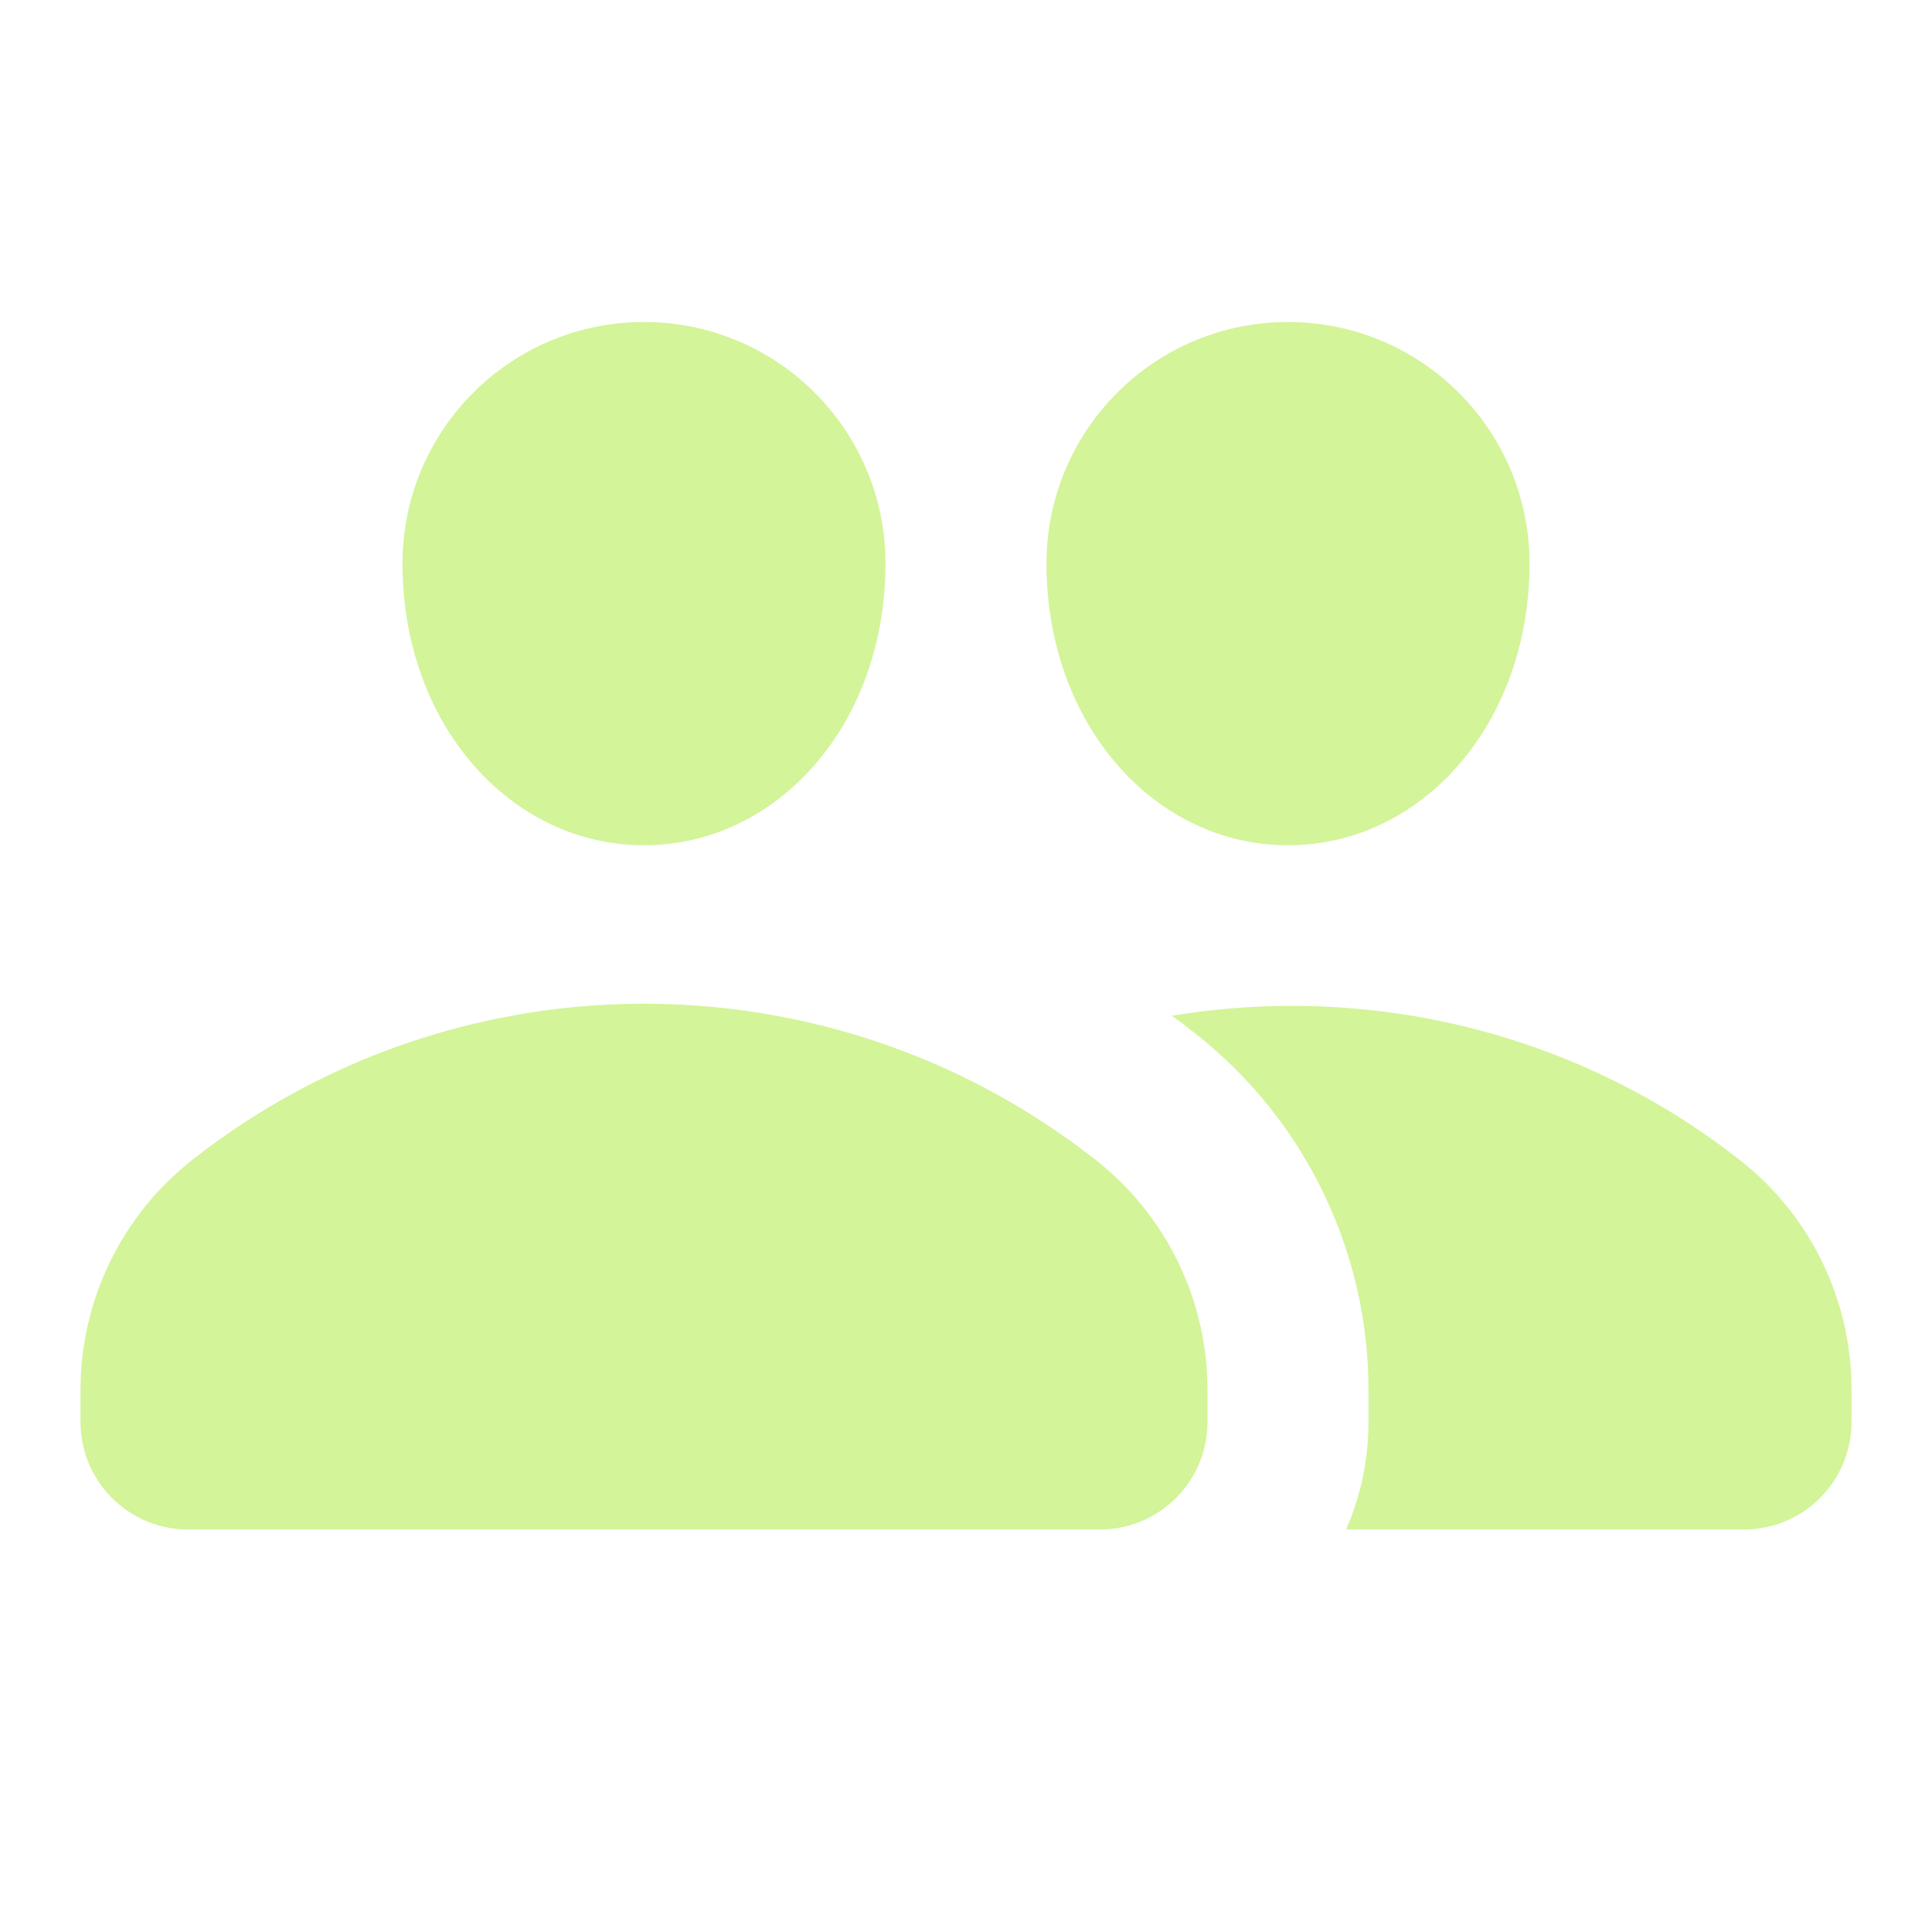 <?xml version="1.0" encoding="UTF-8"?> <svg xmlns="http://www.w3.org/2000/svg" width="24" height="24" viewBox="0 0 24 24" fill="none"> <path d="M11 7C11 9 9.657 10.5 8 10.5C6.343 10.5 5 9 5 7C5 5.343 6.343 4 8 4C9.657 4 11 5.343 11 7Z" fill="#D3F499"></path> <path d="M2.388 14.409C1.512 15.098 1 16.151 1 17.266V17.664C1 18.402 1.598 19 2.336 19H13.664C13.71 19 13.756 18.998 13.801 18.993C14.474 18.925 15 18.356 15 17.664V17.266C15 17.196 14.998 17.127 14.994 17.058C14.935 16.021 14.433 15.055 13.612 14.409C13.56 14.369 13.508 14.329 13.456 14.29C13.008 13.953 12.536 13.663 12.048 13.419C8.957 11.88 5.188 12.21 2.388 14.409Z" fill="#D3F499"></path> <path d="M17 17.266V17.664C17 18.139 16.901 18.591 16.722 19H21.664C22.402 19 23 18.402 23 17.664V17.257C23 16.148 22.491 15.1 21.619 14.415C19.575 12.809 17.001 12.214 14.559 12.618C14.656 12.689 14.752 12.762 14.847 12.837C16.206 13.905 17 15.537 17 17.266Z" fill="#D3F499"></path> <path d="M16 10.5C17.657 10.5 19 9 19 7C19 5.343 17.657 4 16 4C14.343 4 13 5.343 13 7C13 9 14.343 10.5 16 10.5Z" fill="#D3F499"></path> </svg> 